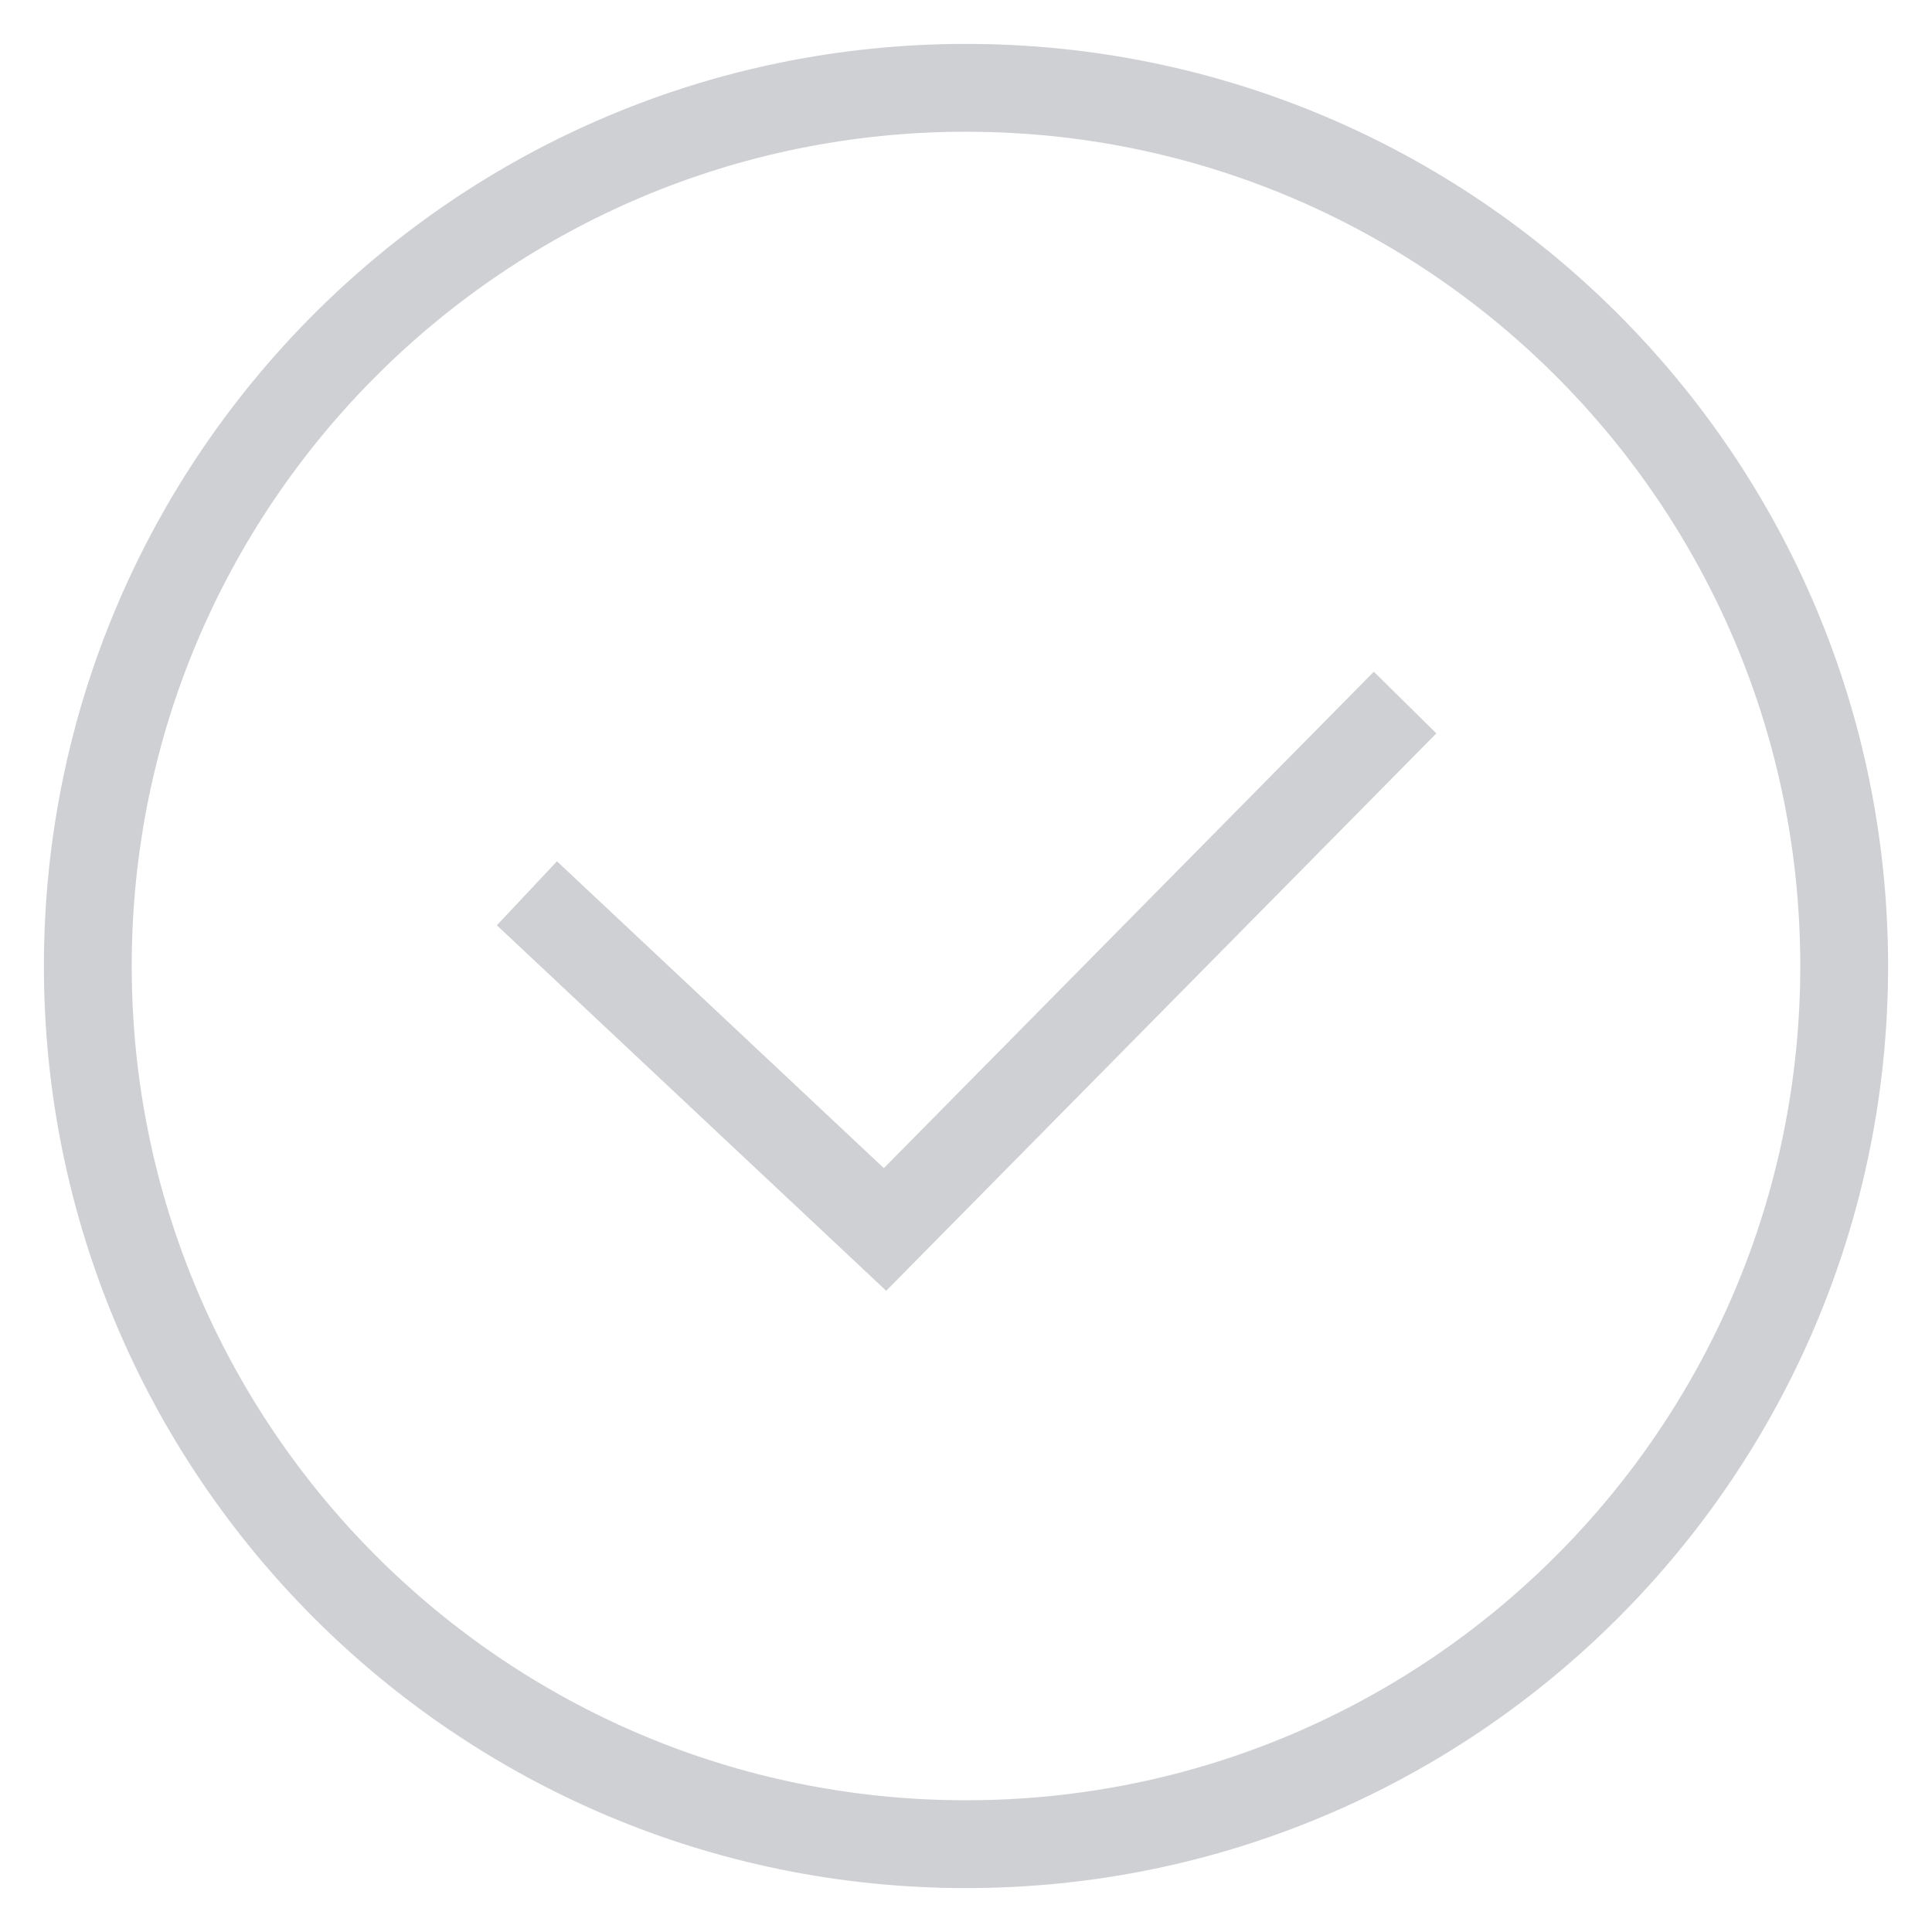<svg width="22" height="22" viewBox="0 0 22 22" xmlns="http://www.w3.org/2000/svg">
    <g stroke="#111524" fill="none" fill-rule="evenodd" opacity=".2">
        <path d="M1 11C1 5.477 5.477 1 11 1s10 4.477 10 10c0 5.522-4.477 10-10 10S1 16.522 1 11z"/>
        <path d="M6 10.172 10.078 14 16 8"/>
    </g>
</svg>
